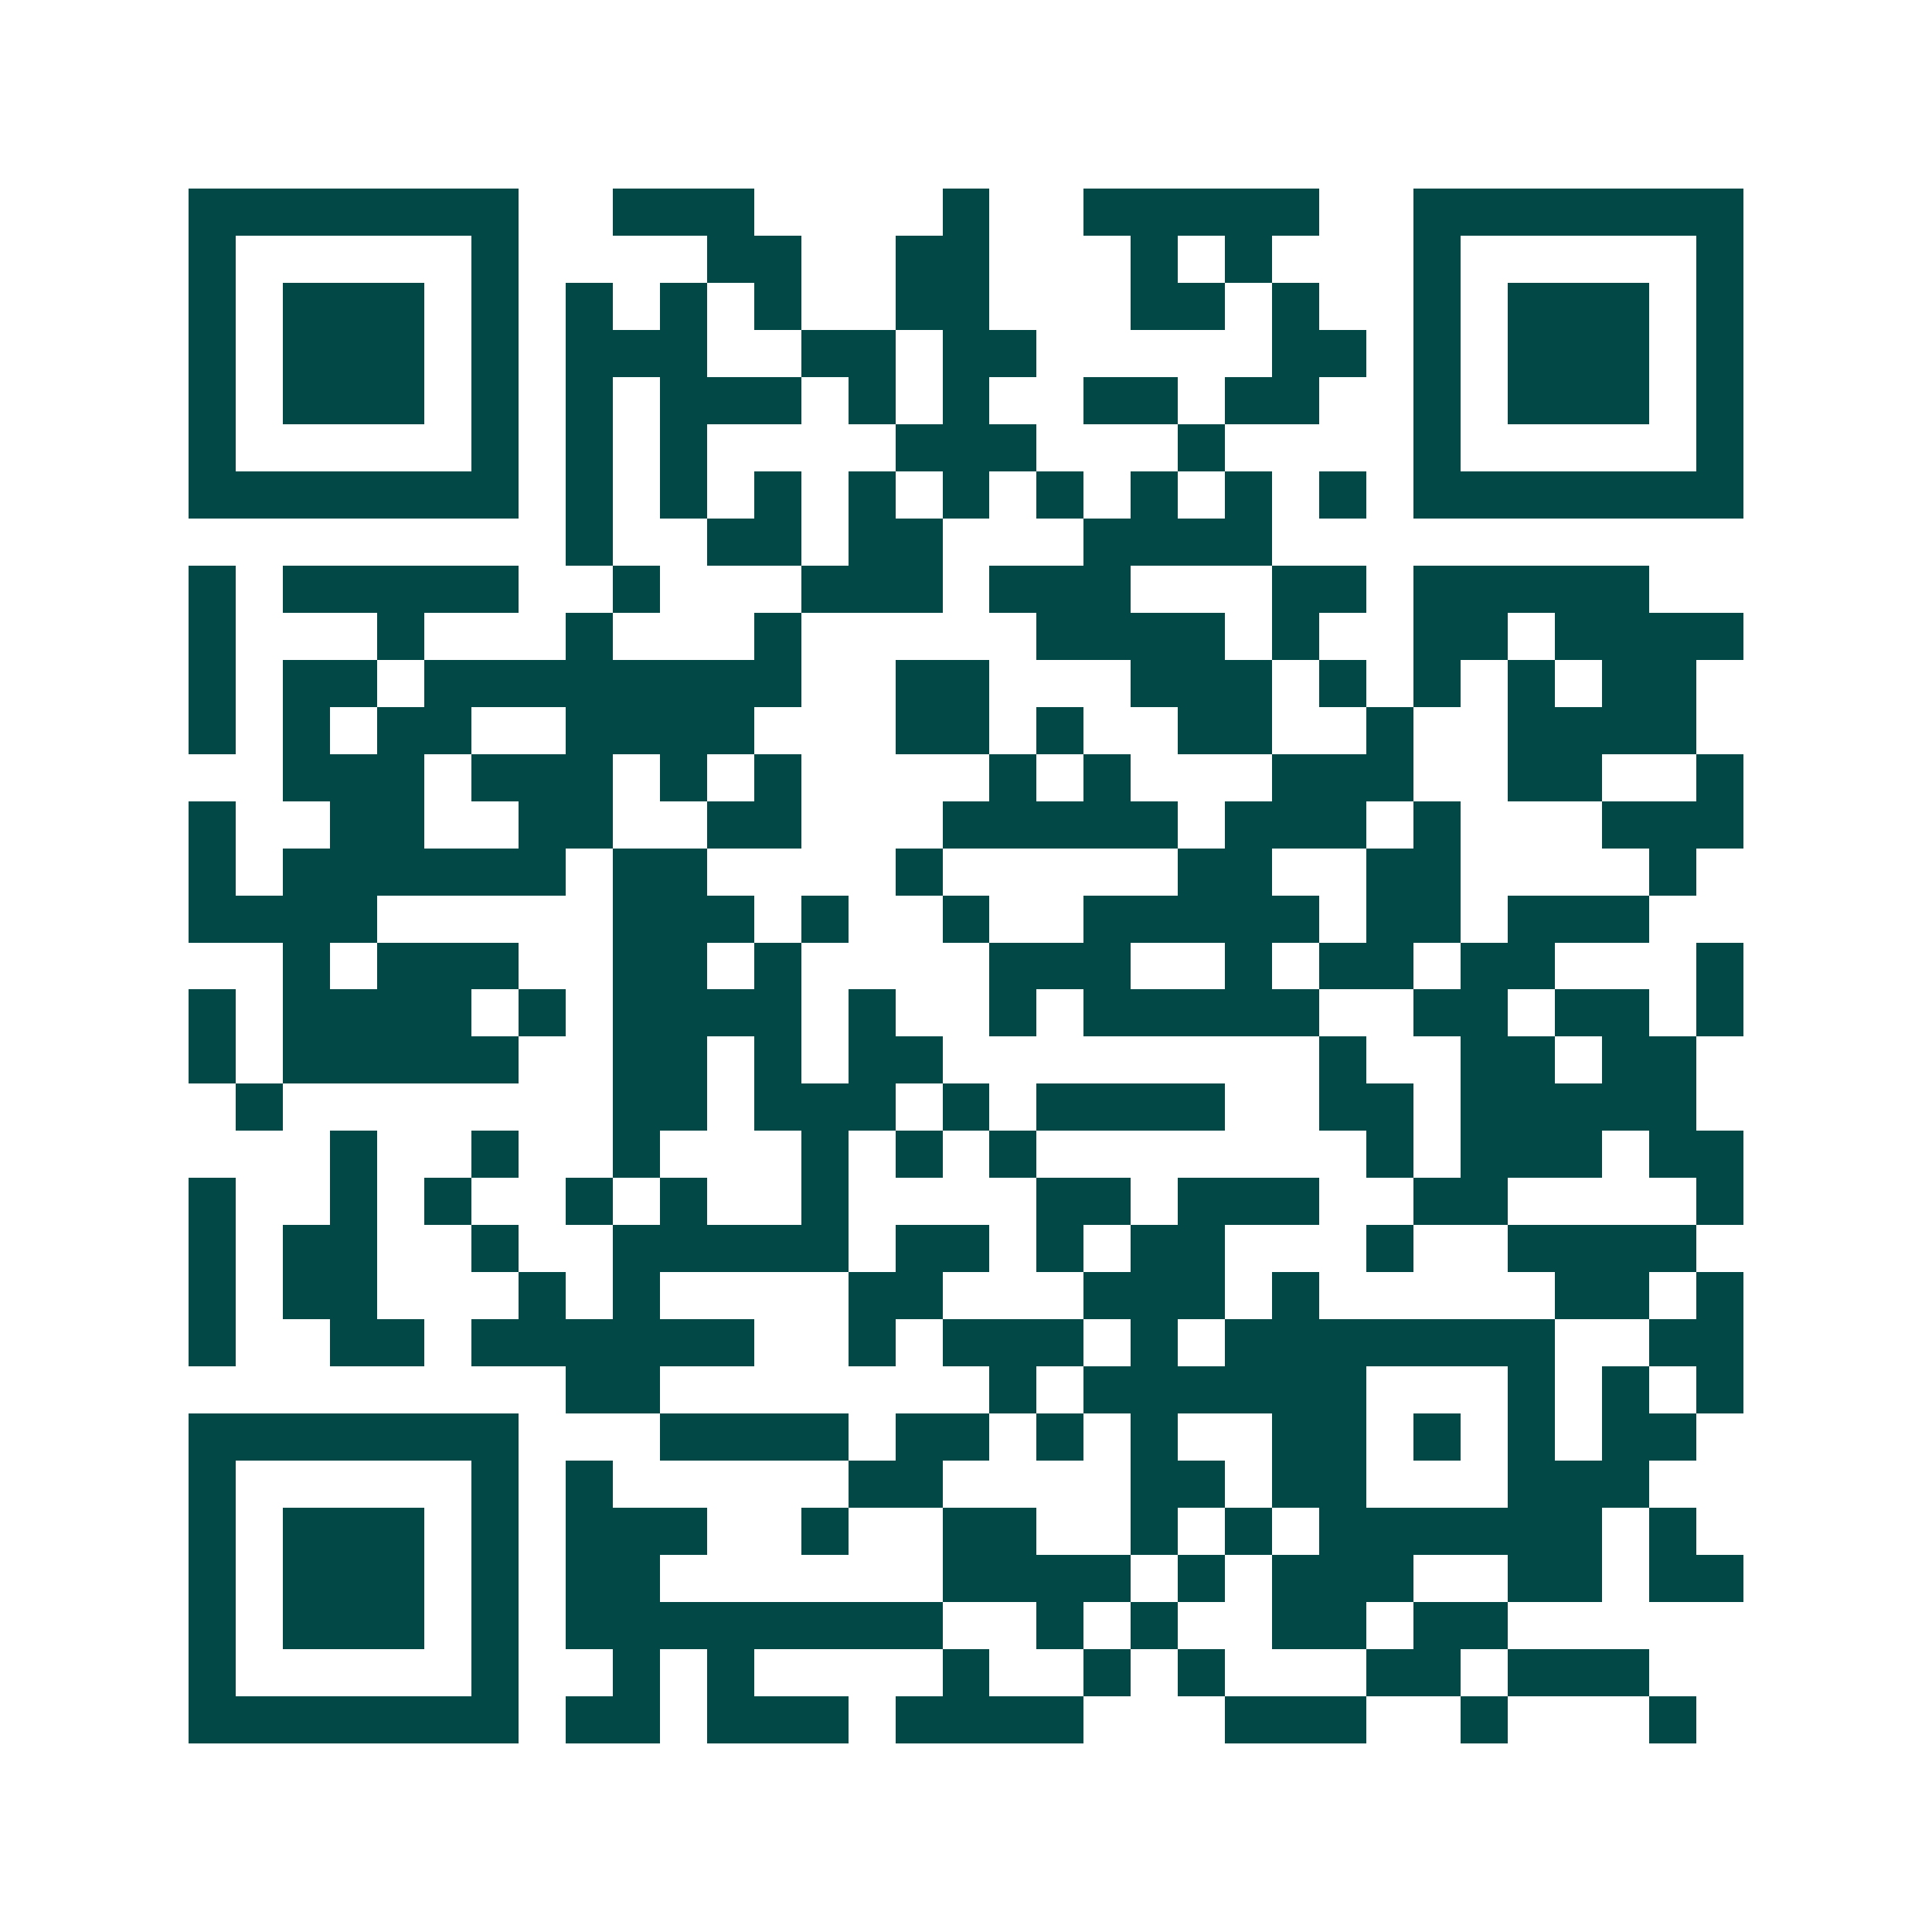 <svg xmlns="http://www.w3.org/2000/svg" width="200" height="200" viewBox="0 0 41 41" shape-rendering="crispEdges"><path fill="#ffffff" d="M0 0h41v41H0z"/><path stroke="#014847" d="M4 4.5h7m2 0h3m4 0h1m2 0h5m2 0h7M4 5.5h1m5 0h1m4 0h2m2 0h2m3 0h1m1 0h1m3 0h1m5 0h1M4 6.5h1m1 0h3m1 0h1m1 0h1m1 0h1m1 0h1m2 0h2m3 0h2m1 0h1m2 0h1m1 0h3m1 0h1M4 7.5h1m1 0h3m1 0h1m1 0h3m2 0h2m1 0h2m5 0h2m1 0h1m1 0h3m1 0h1M4 8.5h1m1 0h3m1 0h1m1 0h1m1 0h3m1 0h1m1 0h1m2 0h2m1 0h2m2 0h1m1 0h3m1 0h1M4 9.5h1m5 0h1m1 0h1m1 0h1m4 0h3m3 0h1m4 0h1m5 0h1M4 10.5h7m1 0h1m1 0h1m1 0h1m1 0h1m1 0h1m1 0h1m1 0h1m1 0h1m1 0h1m1 0h7M12 11.5h1m2 0h2m1 0h2m3 0h4M4 12.5h1m1 0h5m2 0h1m3 0h3m1 0h3m3 0h2m1 0h5M4 13.5h1m3 0h1m3 0h1m3 0h1m5 0h4m1 0h1m2 0h2m1 0h4M4 14.5h1m1 0h2m1 0h8m2 0h2m3 0h3m1 0h1m1 0h1m1 0h1m1 0h2M4 15.5h1m1 0h1m1 0h2m2 0h4m3 0h2m1 0h1m2 0h2m2 0h1m2 0h4M6 16.5h3m1 0h3m1 0h1m1 0h1m4 0h1m1 0h1m3 0h3m2 0h2m2 0h1M4 17.5h1m2 0h2m2 0h2m2 0h2m3 0h5m1 0h3m1 0h1m3 0h3M4 18.5h1m1 0h6m1 0h2m4 0h1m5 0h2m2 0h2m4 0h1M4 19.5h4m5 0h3m1 0h1m2 0h1m2 0h5m1 0h2m1 0h3M6 20.5h1m1 0h3m2 0h2m1 0h1m4 0h3m2 0h1m1 0h2m1 0h2m3 0h1M4 21.5h1m1 0h4m1 0h1m1 0h4m1 0h1m2 0h1m1 0h5m2 0h2m1 0h2m1 0h1M4 22.5h1m1 0h5m2 0h2m1 0h1m1 0h2m8 0h1m2 0h2m1 0h2M5 23.5h1m7 0h2m1 0h3m1 0h1m1 0h4m2 0h2m1 0h5M7 24.5h1m2 0h1m2 0h1m3 0h1m1 0h1m1 0h1m7 0h1m1 0h3m1 0h2M4 25.5h1m2 0h1m1 0h1m2 0h1m1 0h1m2 0h1m4 0h2m1 0h3m2 0h2m4 0h1M4 26.5h1m1 0h2m2 0h1m2 0h5m1 0h2m1 0h1m1 0h2m3 0h1m2 0h4M4 27.5h1m1 0h2m3 0h1m1 0h1m4 0h2m3 0h3m1 0h1m5 0h2m1 0h1M4 28.5h1m2 0h2m1 0h6m2 0h1m1 0h3m1 0h1m1 0h7m2 0h2M12 29.5h2m7 0h1m1 0h6m3 0h1m1 0h1m1 0h1M4 30.5h7m3 0h4m1 0h2m1 0h1m1 0h1m2 0h2m1 0h1m1 0h1m1 0h2M4 31.5h1m5 0h1m1 0h1m5 0h2m4 0h2m1 0h2m3 0h3M4 32.5h1m1 0h3m1 0h1m1 0h3m2 0h1m2 0h2m2 0h1m1 0h1m1 0h6m1 0h1M4 33.5h1m1 0h3m1 0h1m1 0h2m6 0h4m1 0h1m1 0h3m2 0h2m1 0h2M4 34.5h1m1 0h3m1 0h1m1 0h8m2 0h1m1 0h1m2 0h2m1 0h2M4 35.5h1m5 0h1m2 0h1m1 0h1m4 0h1m2 0h1m1 0h1m3 0h2m1 0h3M4 36.5h7m1 0h2m1 0h3m1 0h4m3 0h3m2 0h1m3 0h1"/></svg>
